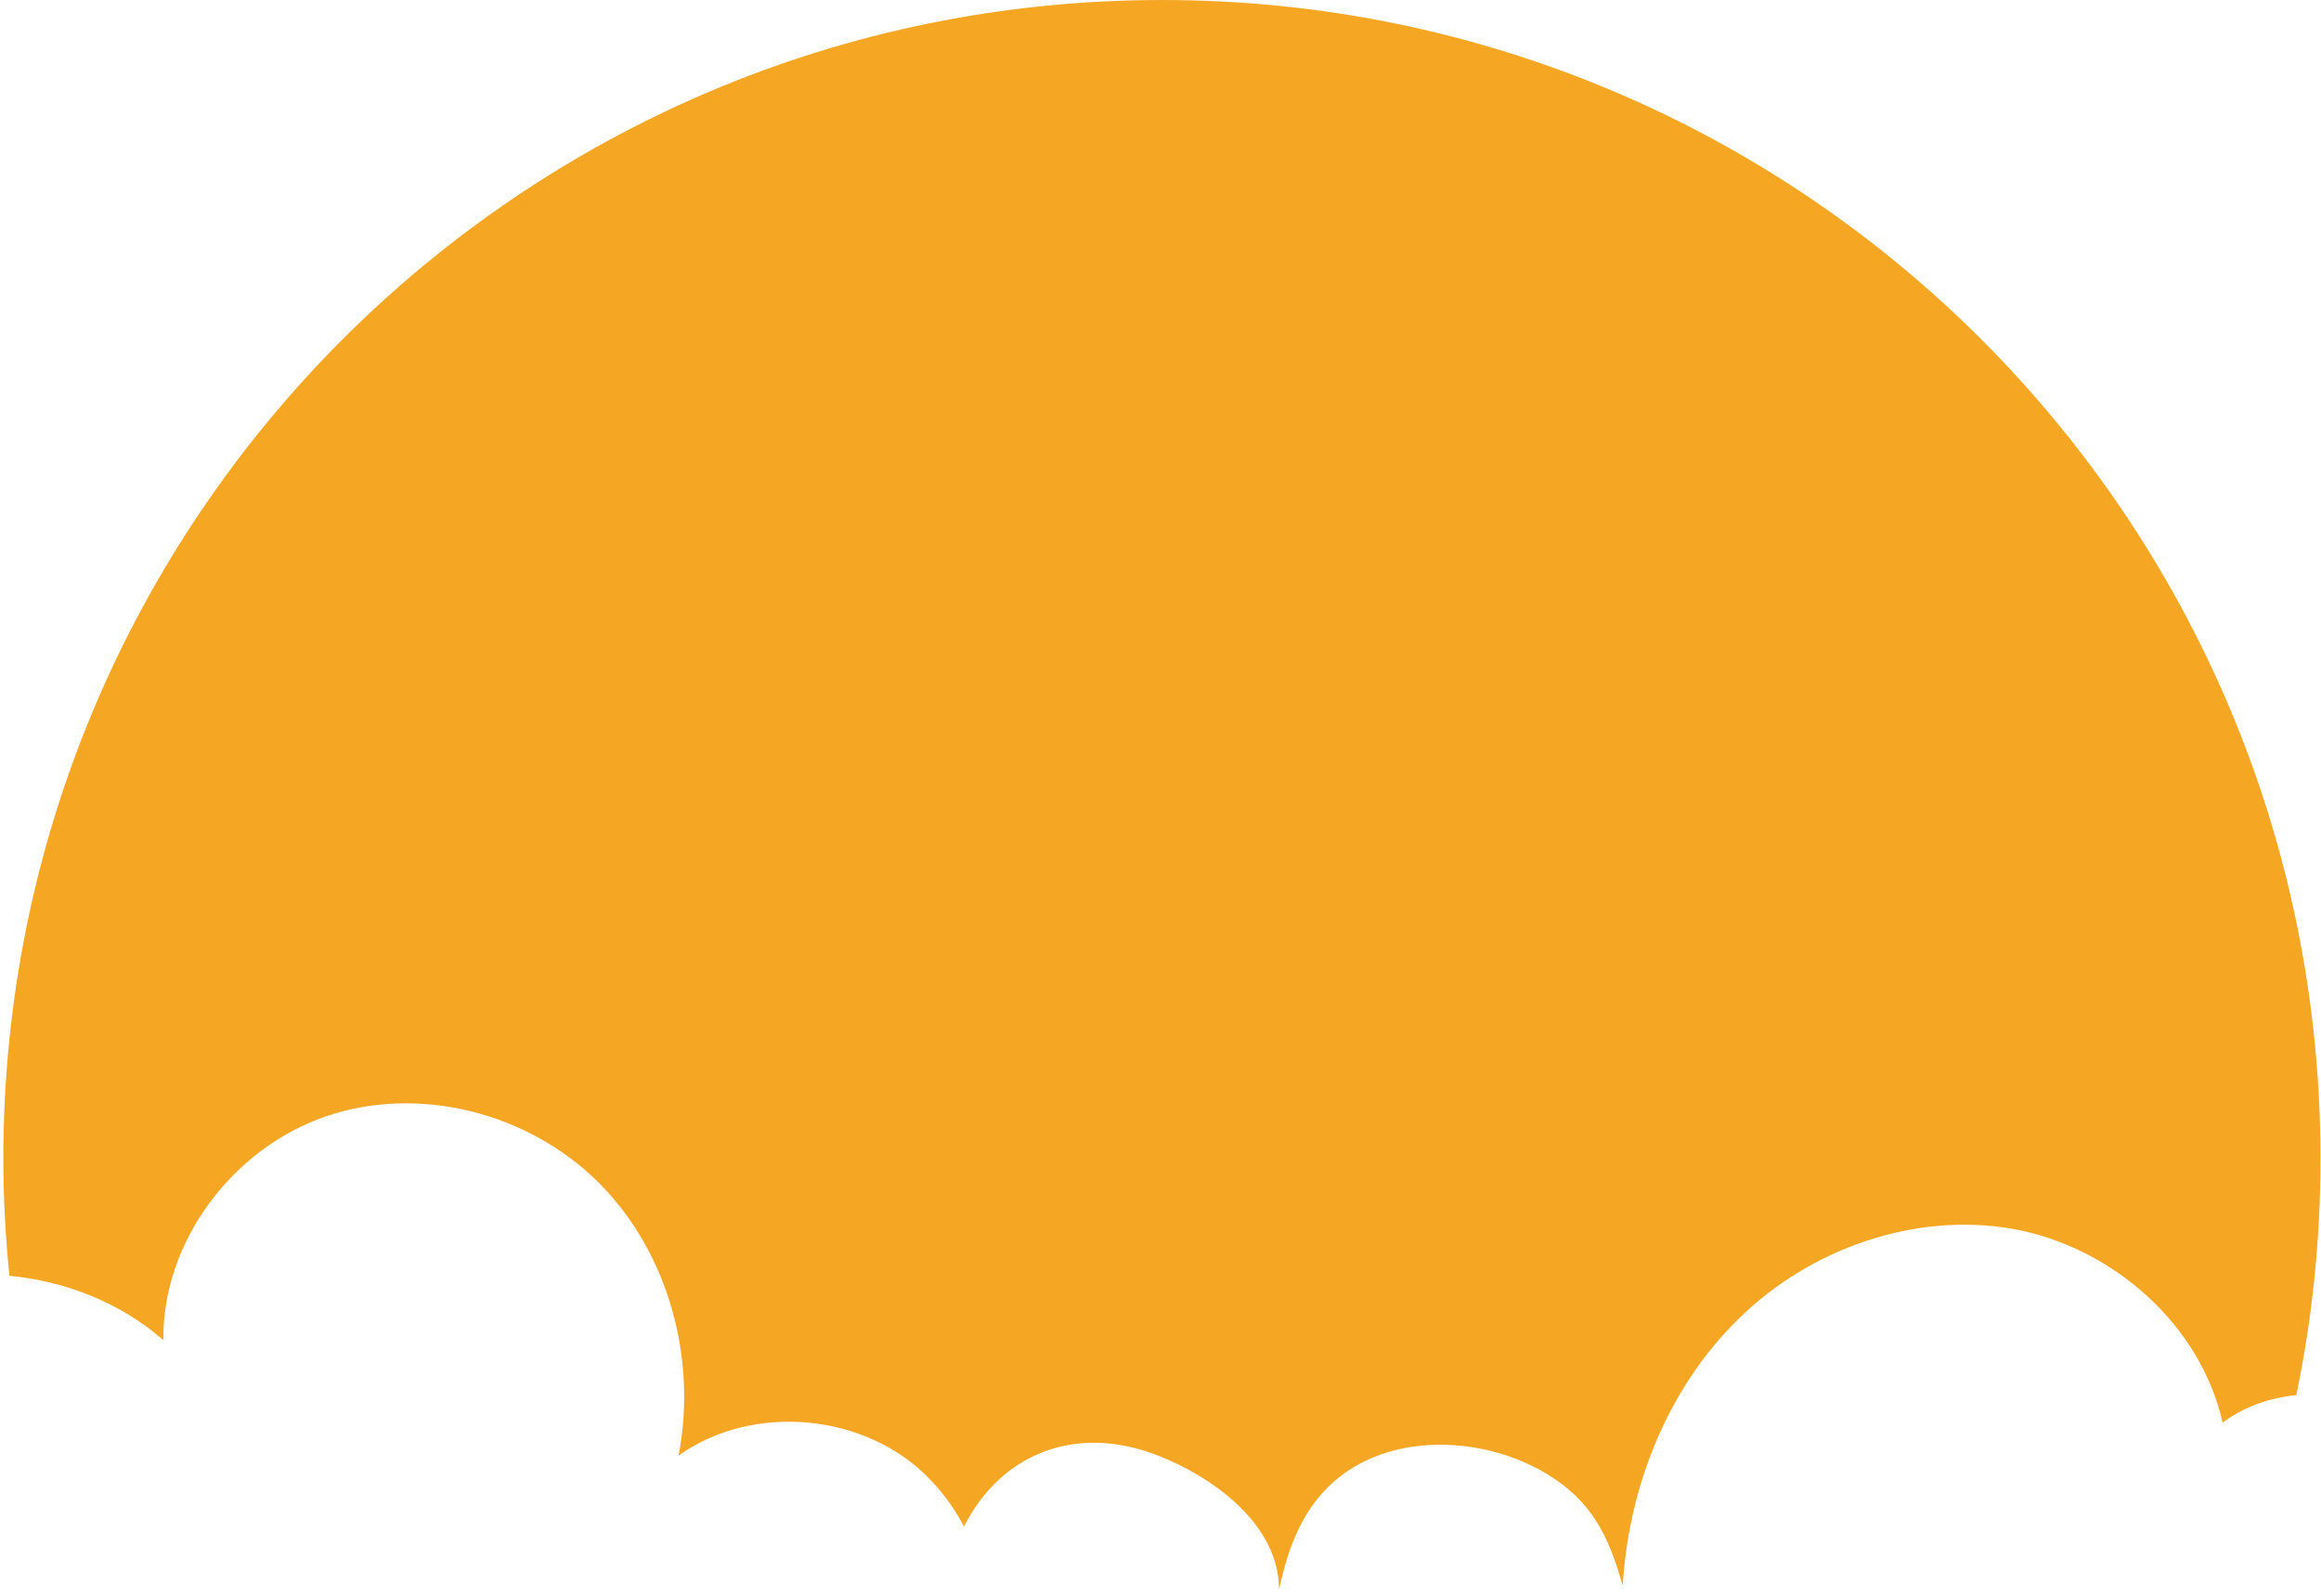 <svg width="304" height="209" viewBox="0 0 304 209" fill="none" xmlns="http://www.w3.org/2000/svg">
<path d="M42.713 146.203C54.957 142.026 69.289 145.771 78.436 154.917C87.582 164.064 91.327 177.964 88.879 190.64C98.674 183.654 113.51 185.094 121.792 193.737C123.737 195.753 125.177 197.842 126.258 199.931C131.155 190.28 141.022 186.463 151.681 190.64C158.883 193.449 167.526 199.643 167.526 208.213C168.39 204.108 169.758 199.859 172.423 196.474C179.697 187.111 194.39 187.543 203.464 193.593C209.154 197.338 210.954 202.235 212.539 207.637C213.331 194.745 218.373 181.925 227.591 172.851C236.954 163.56 250.782 158.663 263.746 160.967C276.71 163.344 288.233 173.499 291.114 186.319C293.923 184.23 297.236 183.078 300.765 182.718C302.853 172.707 303.934 162.336 303.934 151.749C303.934 67.916 236.018 0 152.185 0C68.353 0 0.437 67.916 0.437 151.749C0.437 156.934 0.725 162.048 1.229 167.089C8.647 167.809 15.777 170.618 21.395 175.515C21.251 162.624 30.469 150.38 42.713 146.203Z" fill="#F5A623"/>
</svg>
